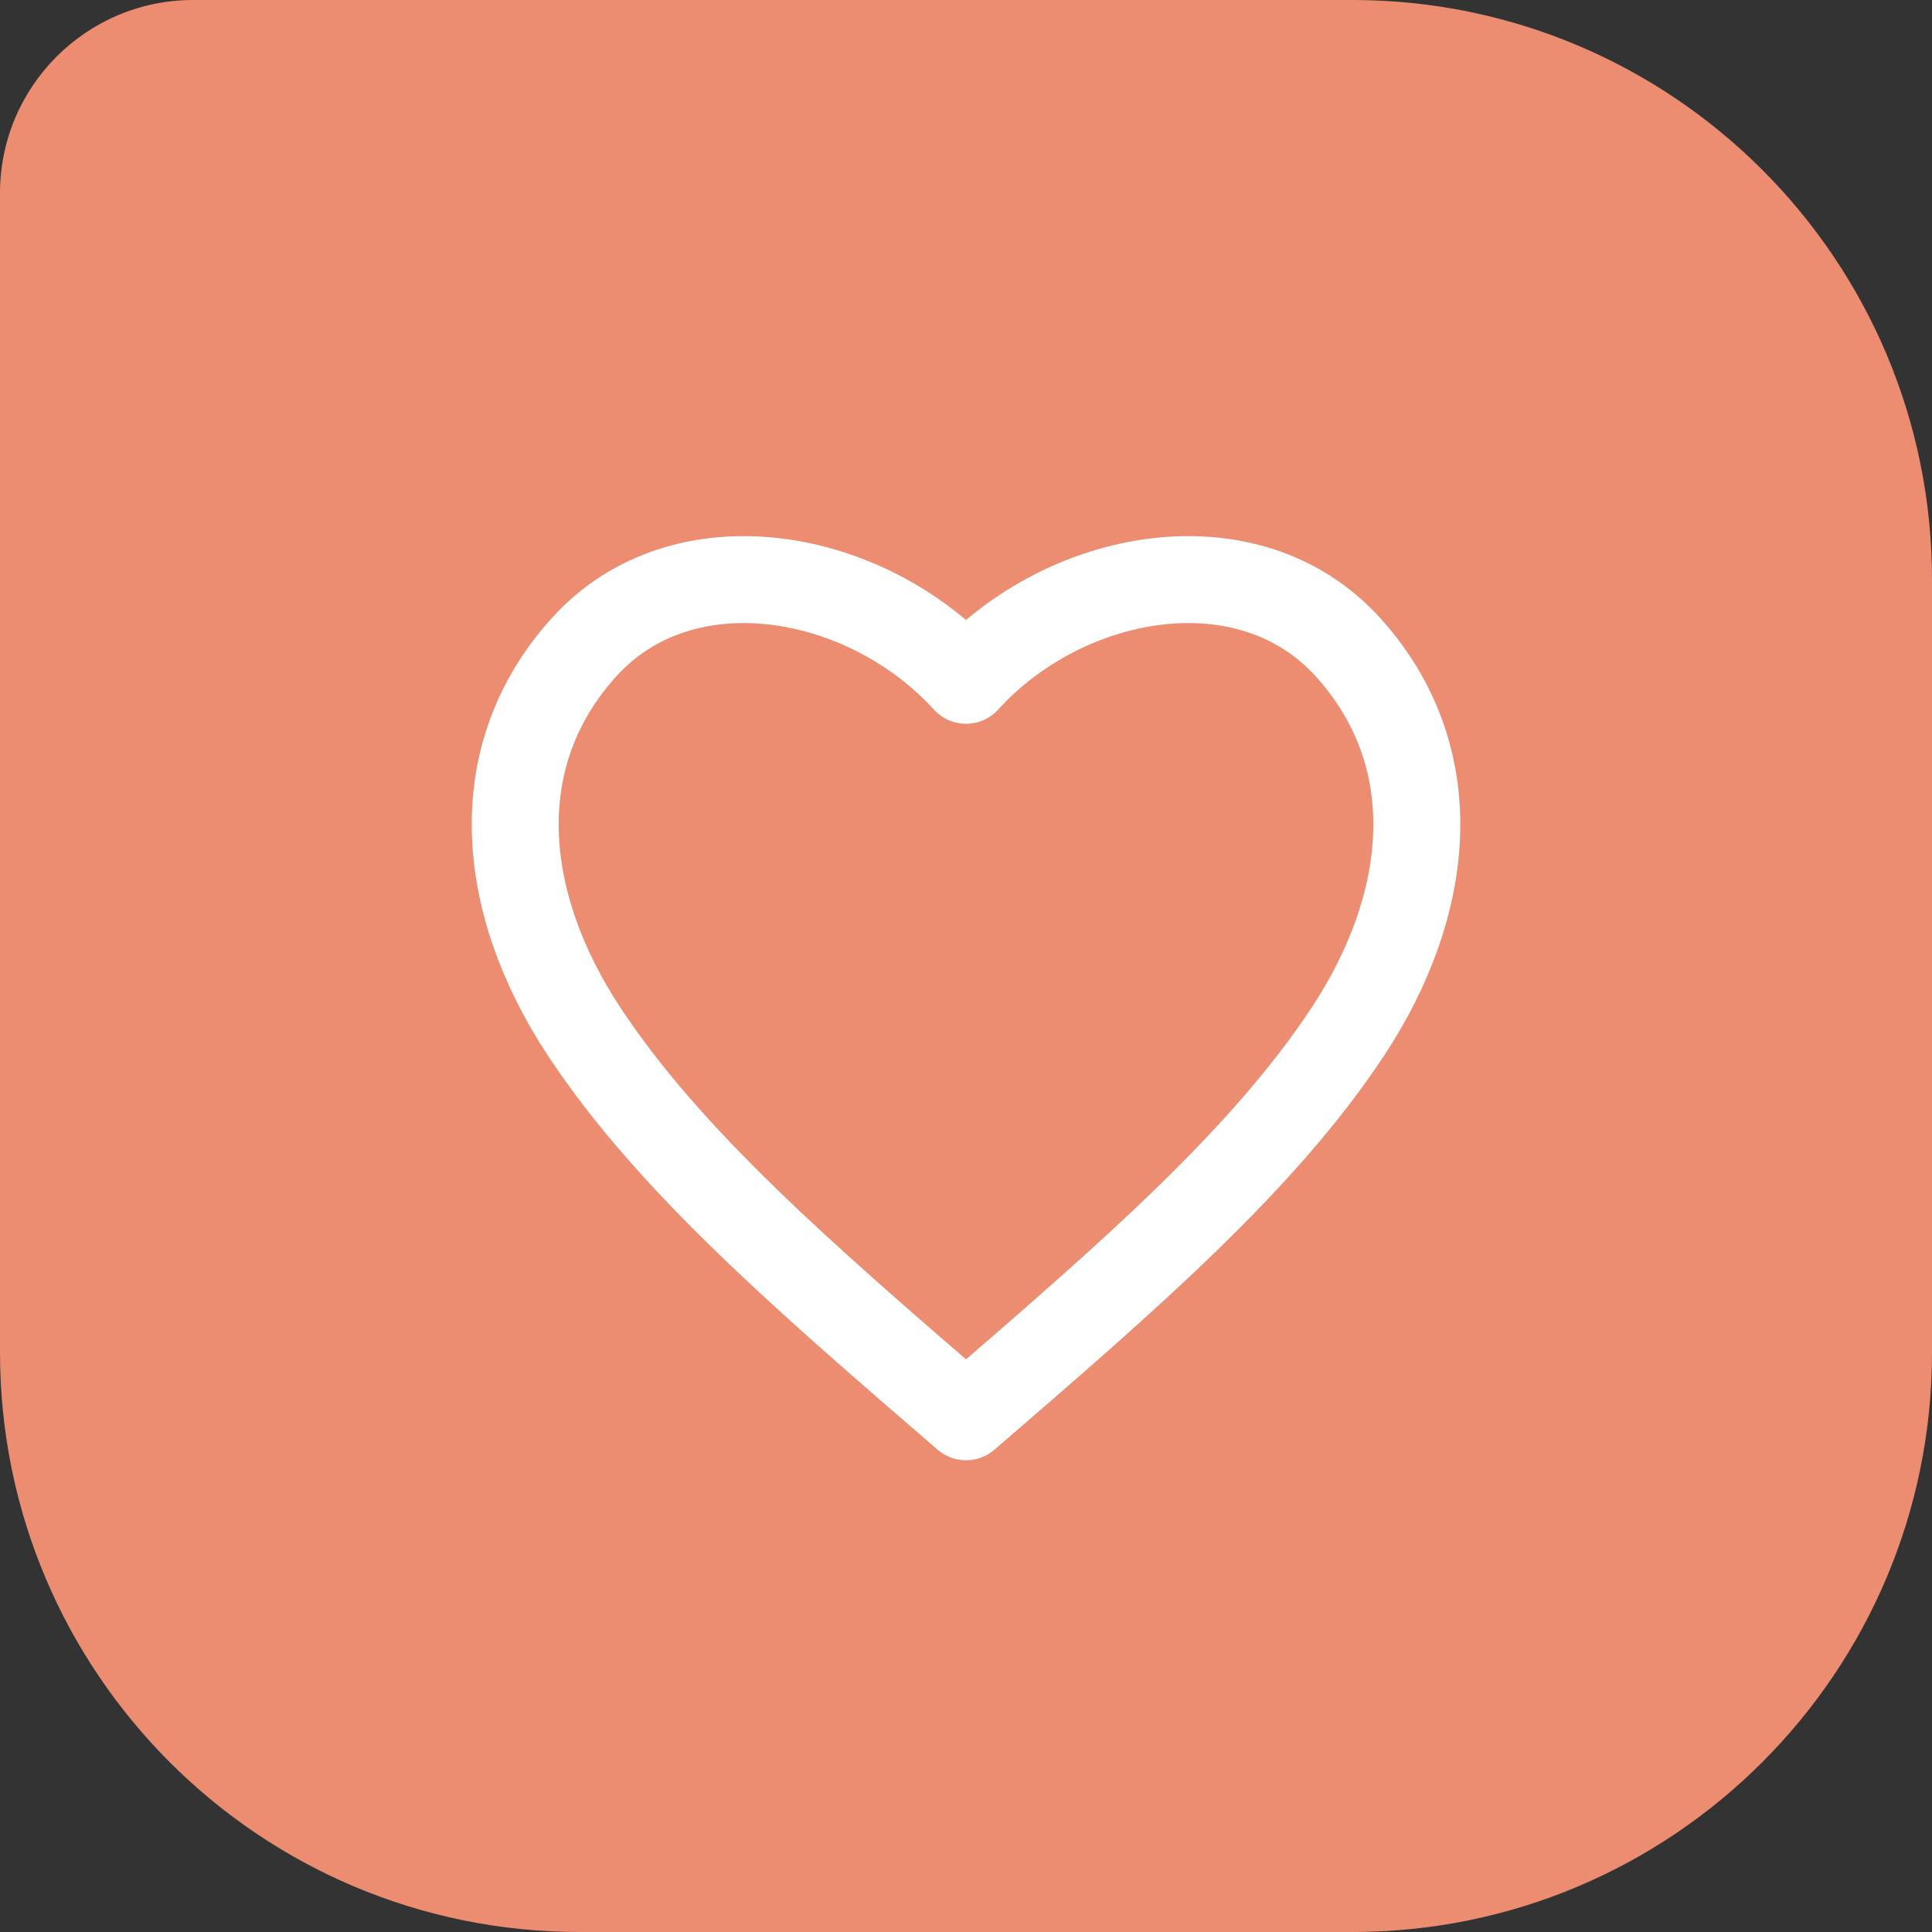 <?xml version="1.0" encoding="UTF-8"?>
<svg xmlns="http://www.w3.org/2000/svg" width="40" height="40" viewBox="0 0 40 40" fill="none">
  <rect x="0" y="0" width="40" height="40" fill="#333333" stroke="none"/>
  <path d="M0 4C0 1.791 1.791 0 4 0H28C34.627 0 40 5.373 40 12V28C40 34.627 34.627 40 28 40H12C5.373 40 0 34.627 0 28V4Z" fill="#EC8D71"></path>
  <path d="M20 14.085C17.939 11.819 14.161 11.126 12.099 13.392C10.04 15.659 10.345 18.71 12.099 21.366C13.855 24.021 16.609 26.409 20 29.333C23.391 26.409 26.145 24.021 27.901 21.366C29.655 18.71 29.96 15.659 27.901 13.392C25.839 11.126 22.061 11.819 20 14.085Z" stroke="white" stroke-width="1.8" stroke-linejoin="round"></path>
</svg>
